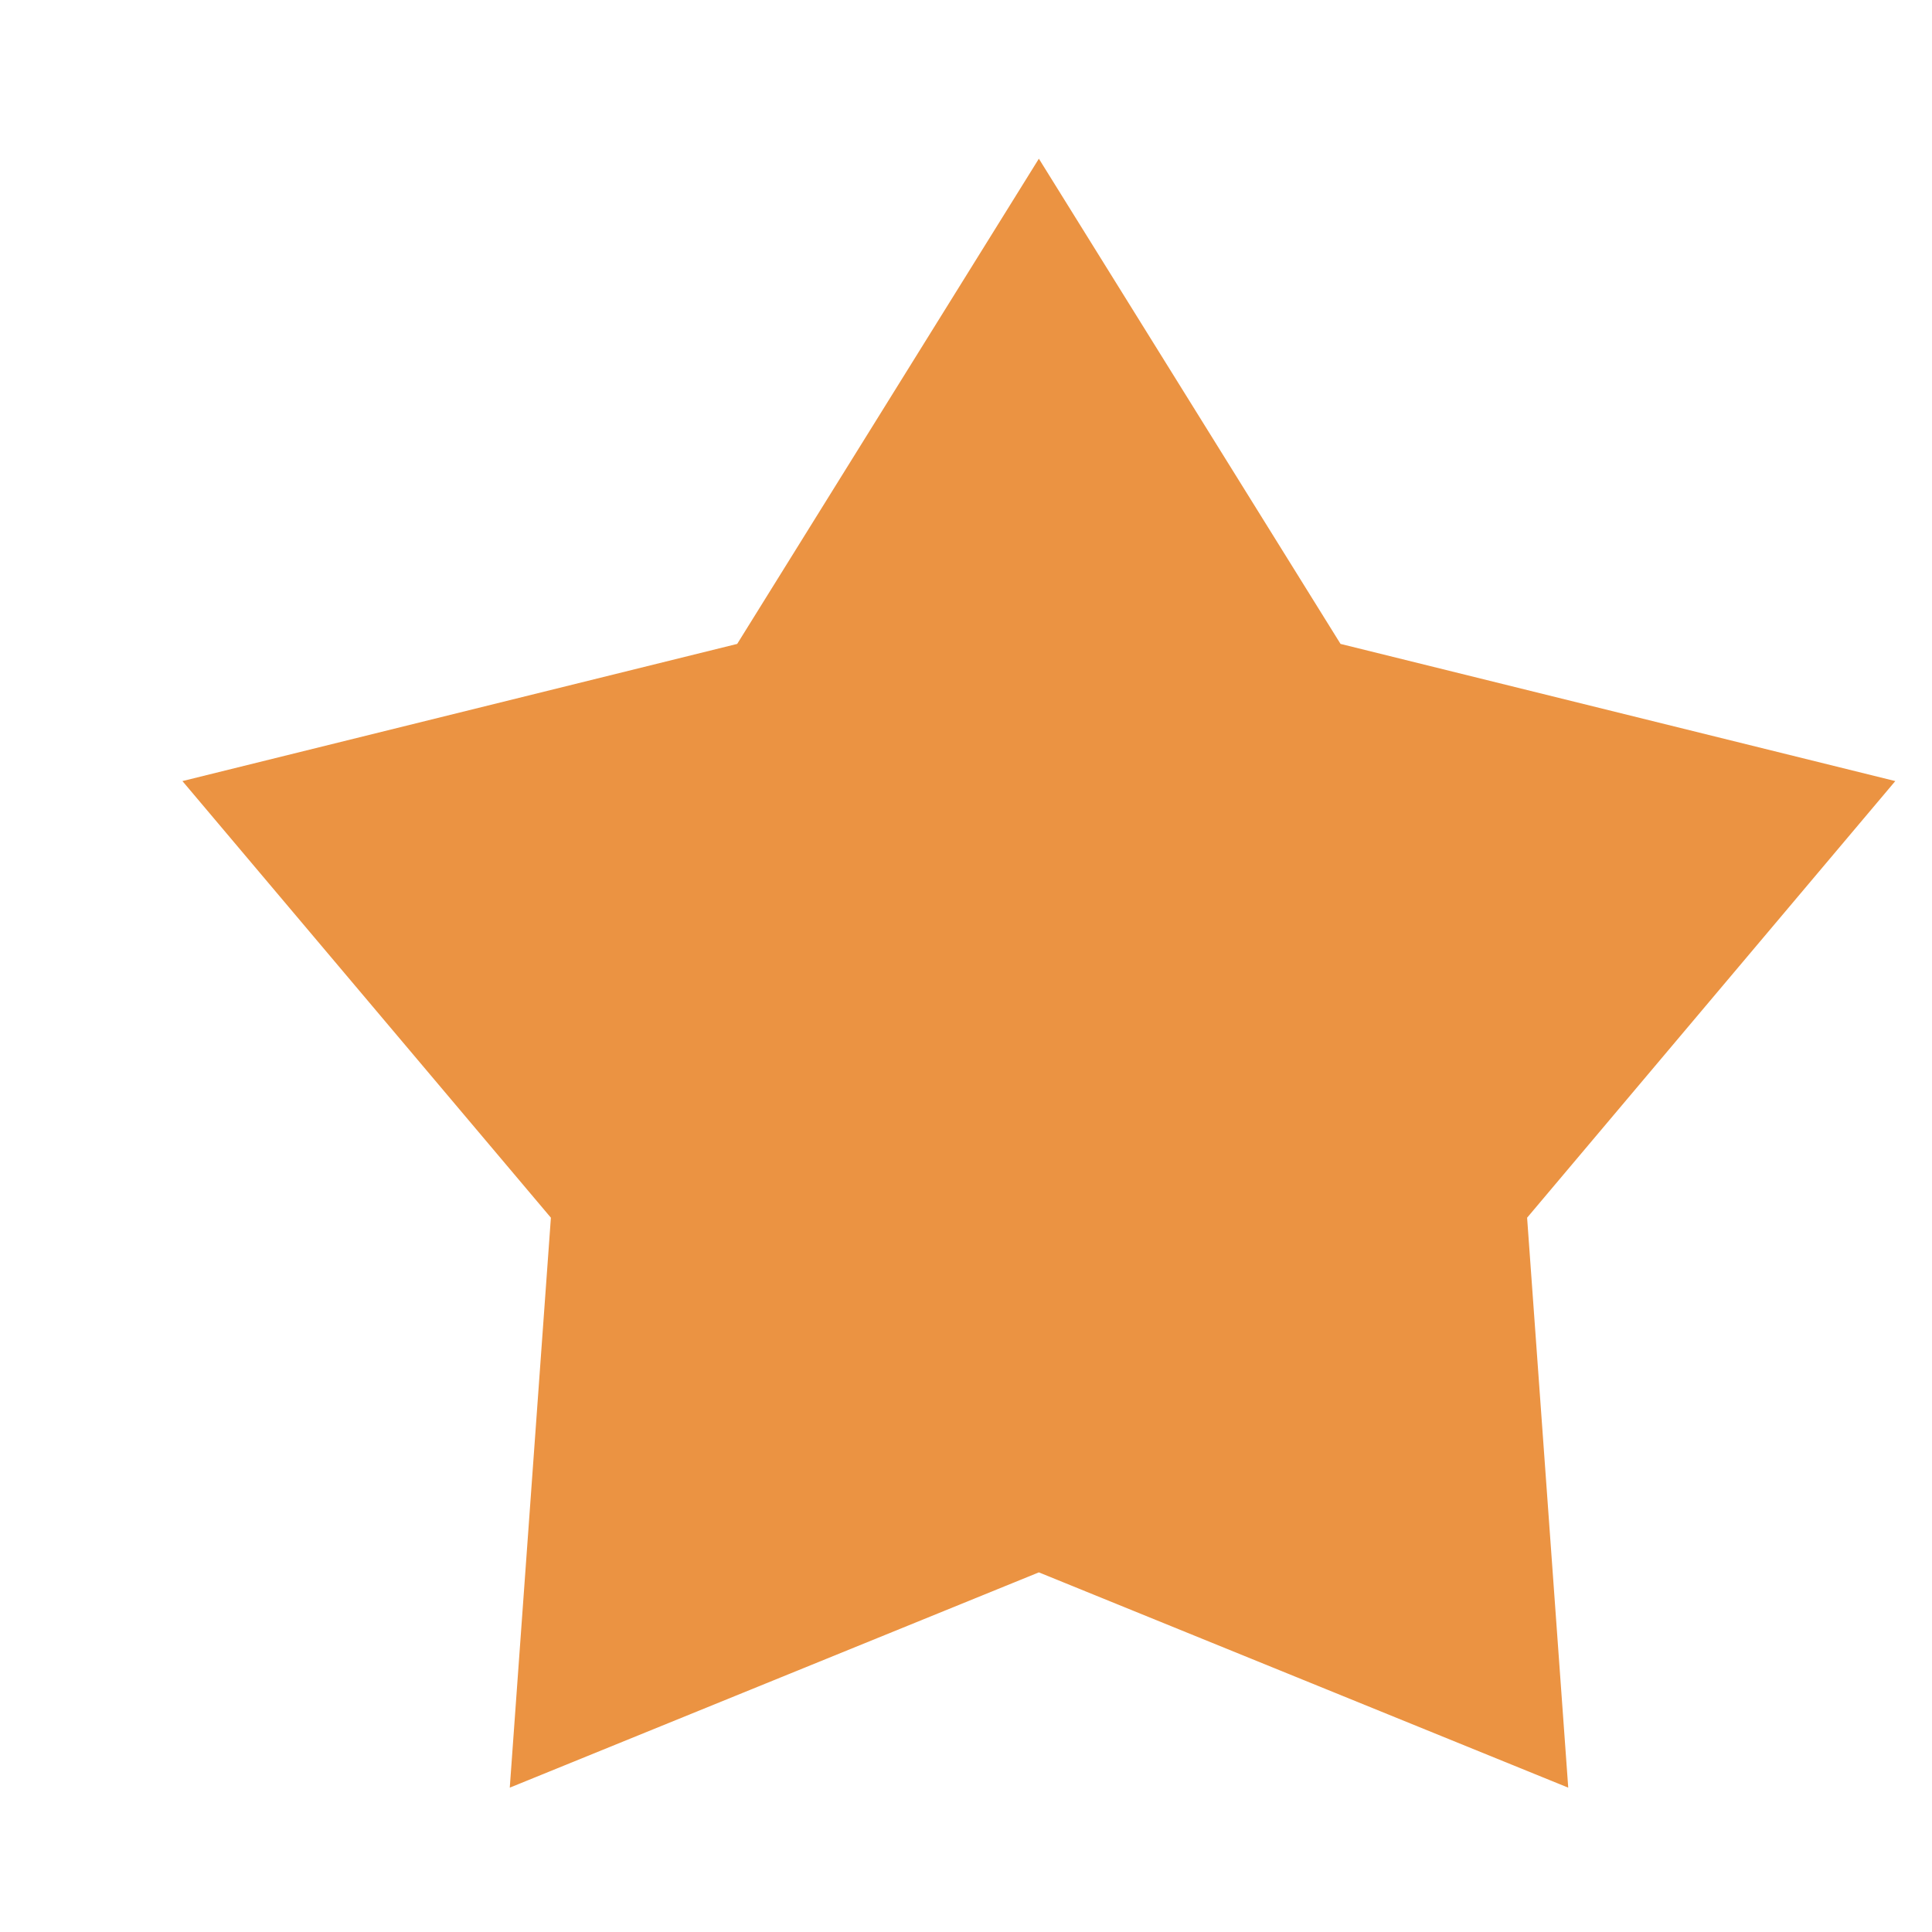 <svg width="7" height="7" viewBox="0 0 7 7" fill="none" xmlns="http://www.w3.org/2000/svg">
<path d="M3.764 0.575L4.857 2.333L6.867 2.83L5.533 4.412L5.682 6.477L3.764 5.697L1.847 6.477L1.996 4.412L0.661 2.83L2.671 2.333L3.764 0.575Z" fill="#EB9342"/>
</svg>
